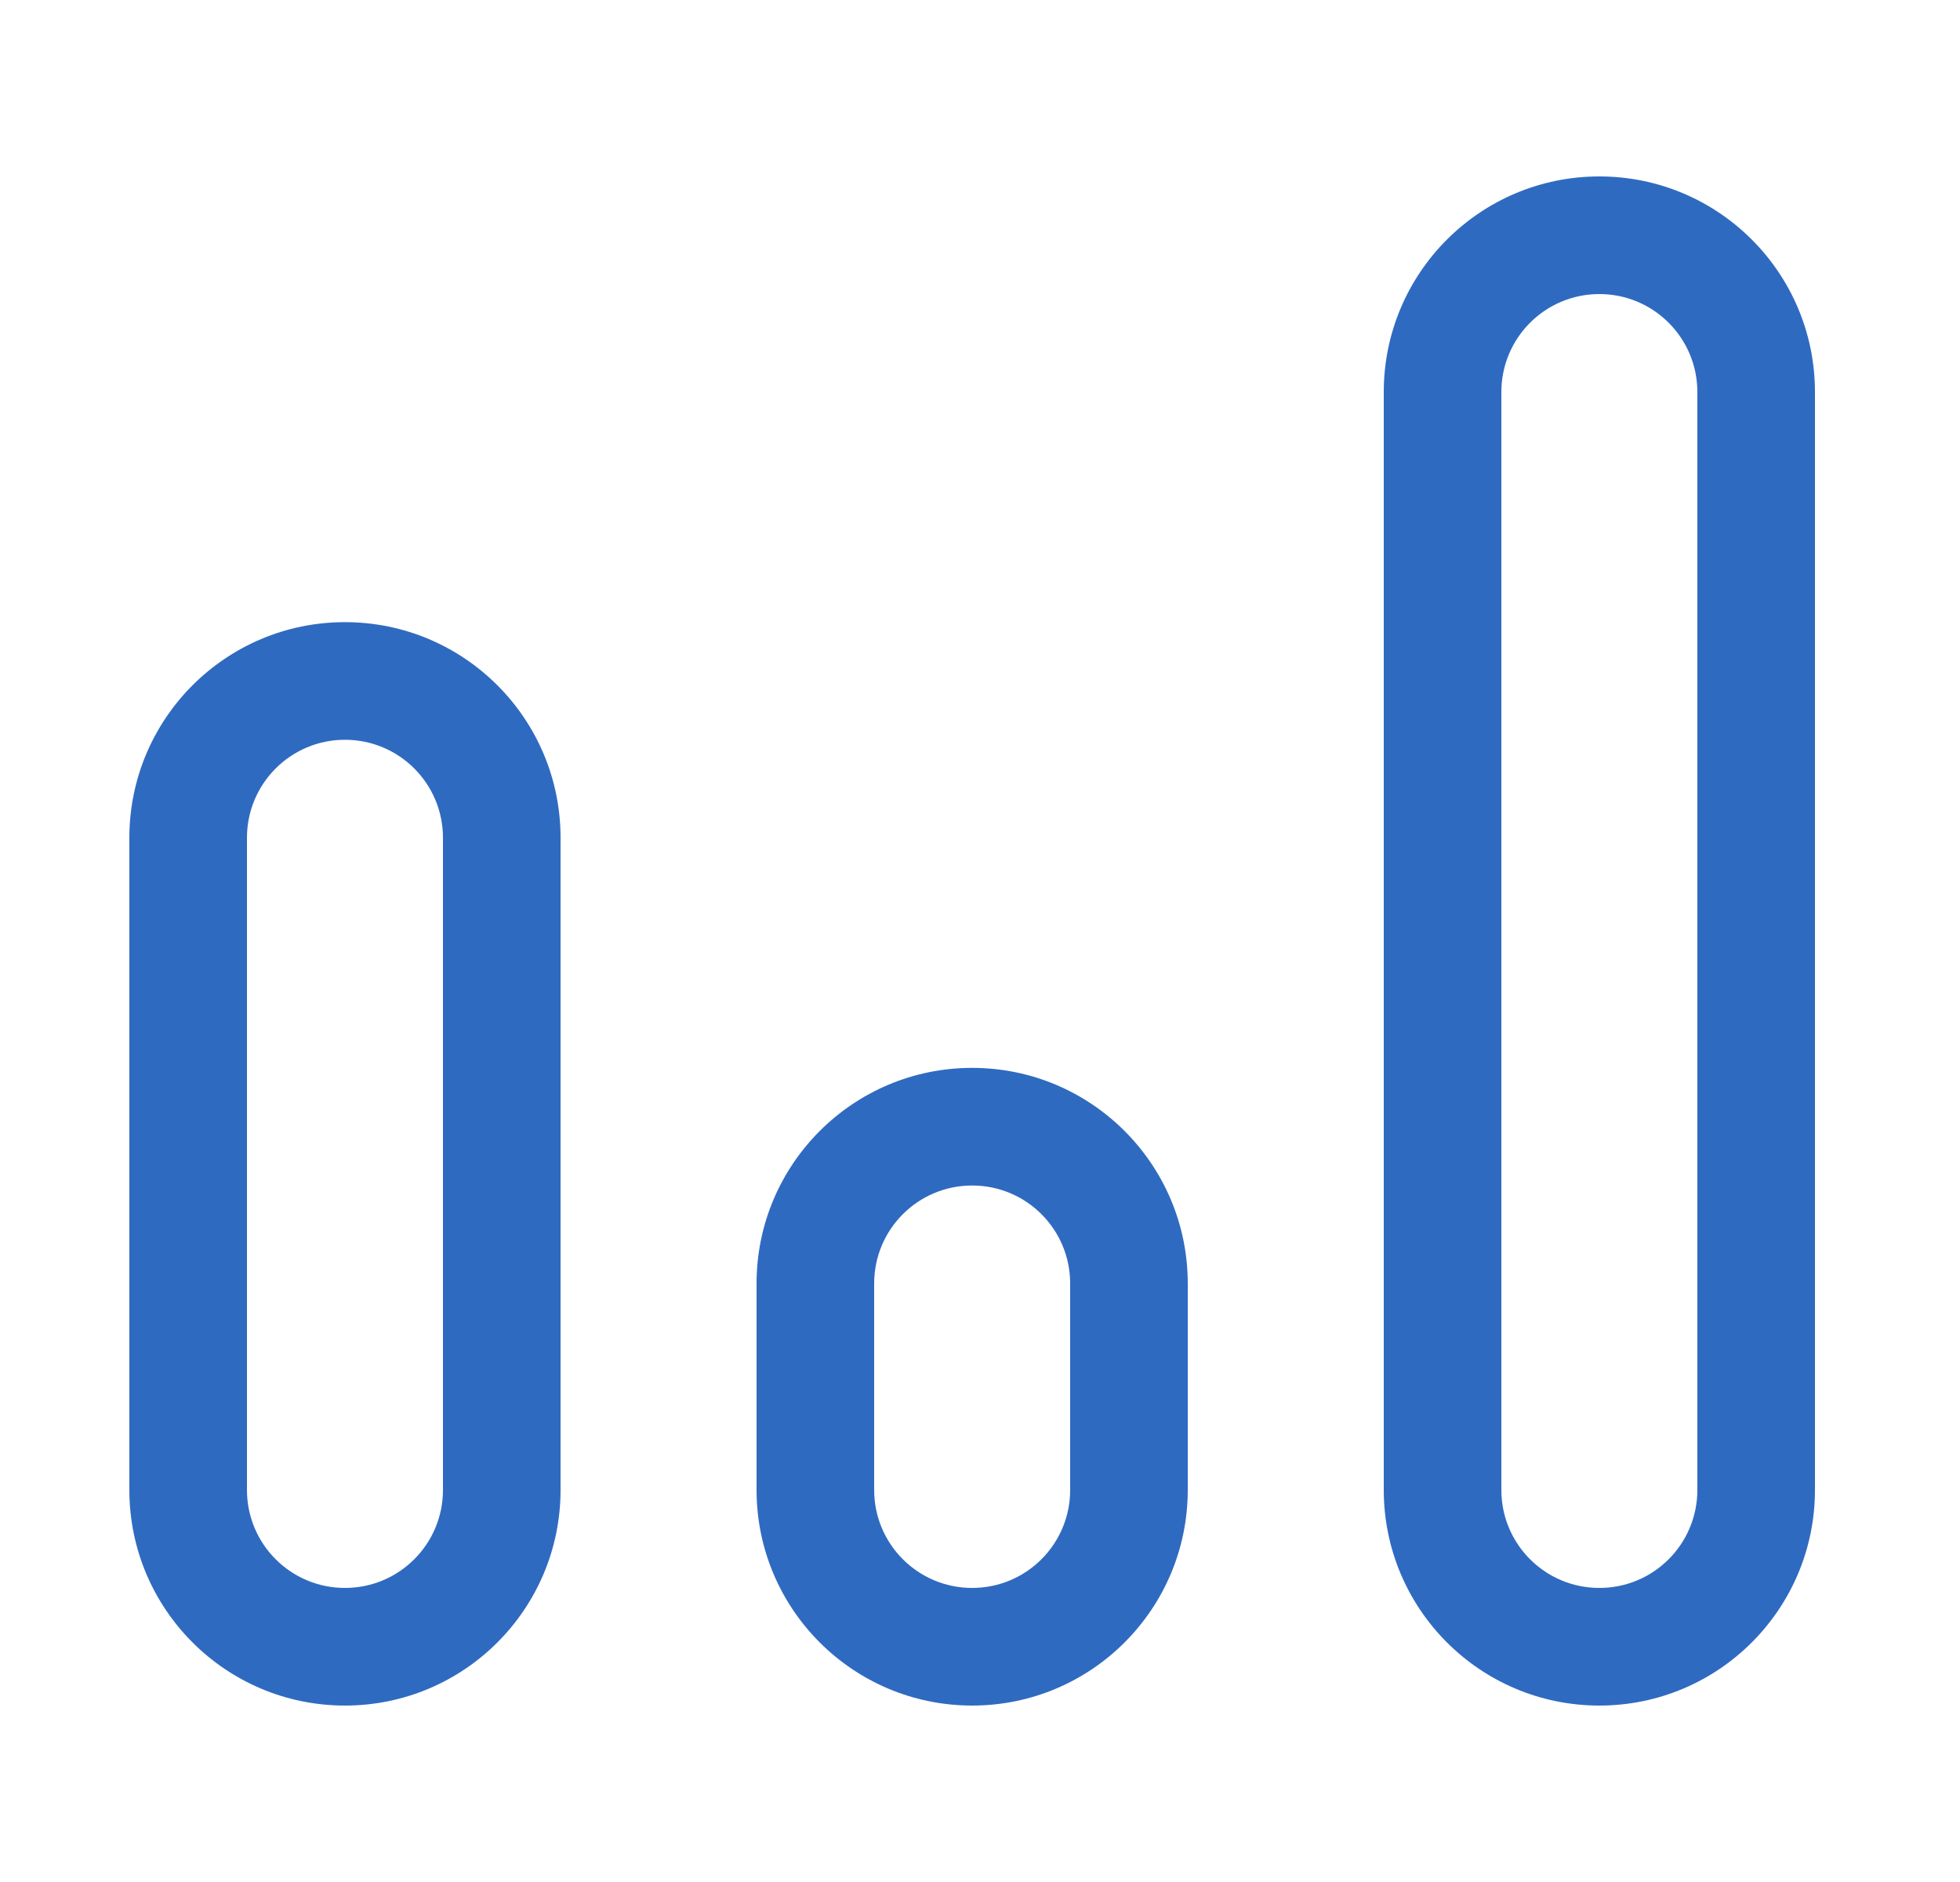 <svg width="25" height="24" viewBox="0 0 25 24" fill="none" xmlns="http://www.w3.org/2000/svg">
<path fill-rule="evenodd" clip-rule="evenodd" d="M20.4 3.75C19.709 3.75 19.15 4.309 19.15 5V19C19.15 19.691 19.709 20.25 20.4 20.25C21.091 20.25 21.65 19.691 21.65 19V5C21.65 4.309 21.091 3.75 20.4 3.75ZM17.65 5C17.65 3.481 18.881 2.25 20.4 2.25C21.919 2.25 23.15 3.481 23.15 5V19C23.15 20.519 21.919 21.75 20.4 21.75C18.881 21.75 17.65 20.519 17.65 19V5ZM4.4 9.434C3.709 9.434 3.15 9.993 3.15 10.684V19C3.15 19.691 3.709 20.25 4.4 20.25C5.091 20.25 5.65 19.691 5.65 19V10.684C5.65 9.993 5.091 9.434 4.4 9.434ZM1.65 10.684C1.65 9.165 2.881 7.934 4.4 7.934C5.919 7.934 7.15 9.165 7.15 10.684V19C7.15 20.519 5.919 21.75 4.4 21.75C2.881 21.75 1.65 20.519 1.65 19V10.684ZM12.4 15.118C11.709 15.118 11.15 15.677 11.15 16.368V19C11.15 19.691 11.709 20.25 12.4 20.25C13.091 20.25 13.65 19.691 13.65 19V16.368C13.65 15.677 13.091 15.118 12.4 15.118ZM9.65 16.368C9.65 14.849 10.881 13.618 12.4 13.618C13.919 13.618 15.15 14.849 15.15 16.368V19C15.15 20.519 13.919 21.75 12.4 21.75C10.881 21.75 9.65 20.519 9.65 19V16.368Z" fill="#2F6AC1"/>
</svg>
